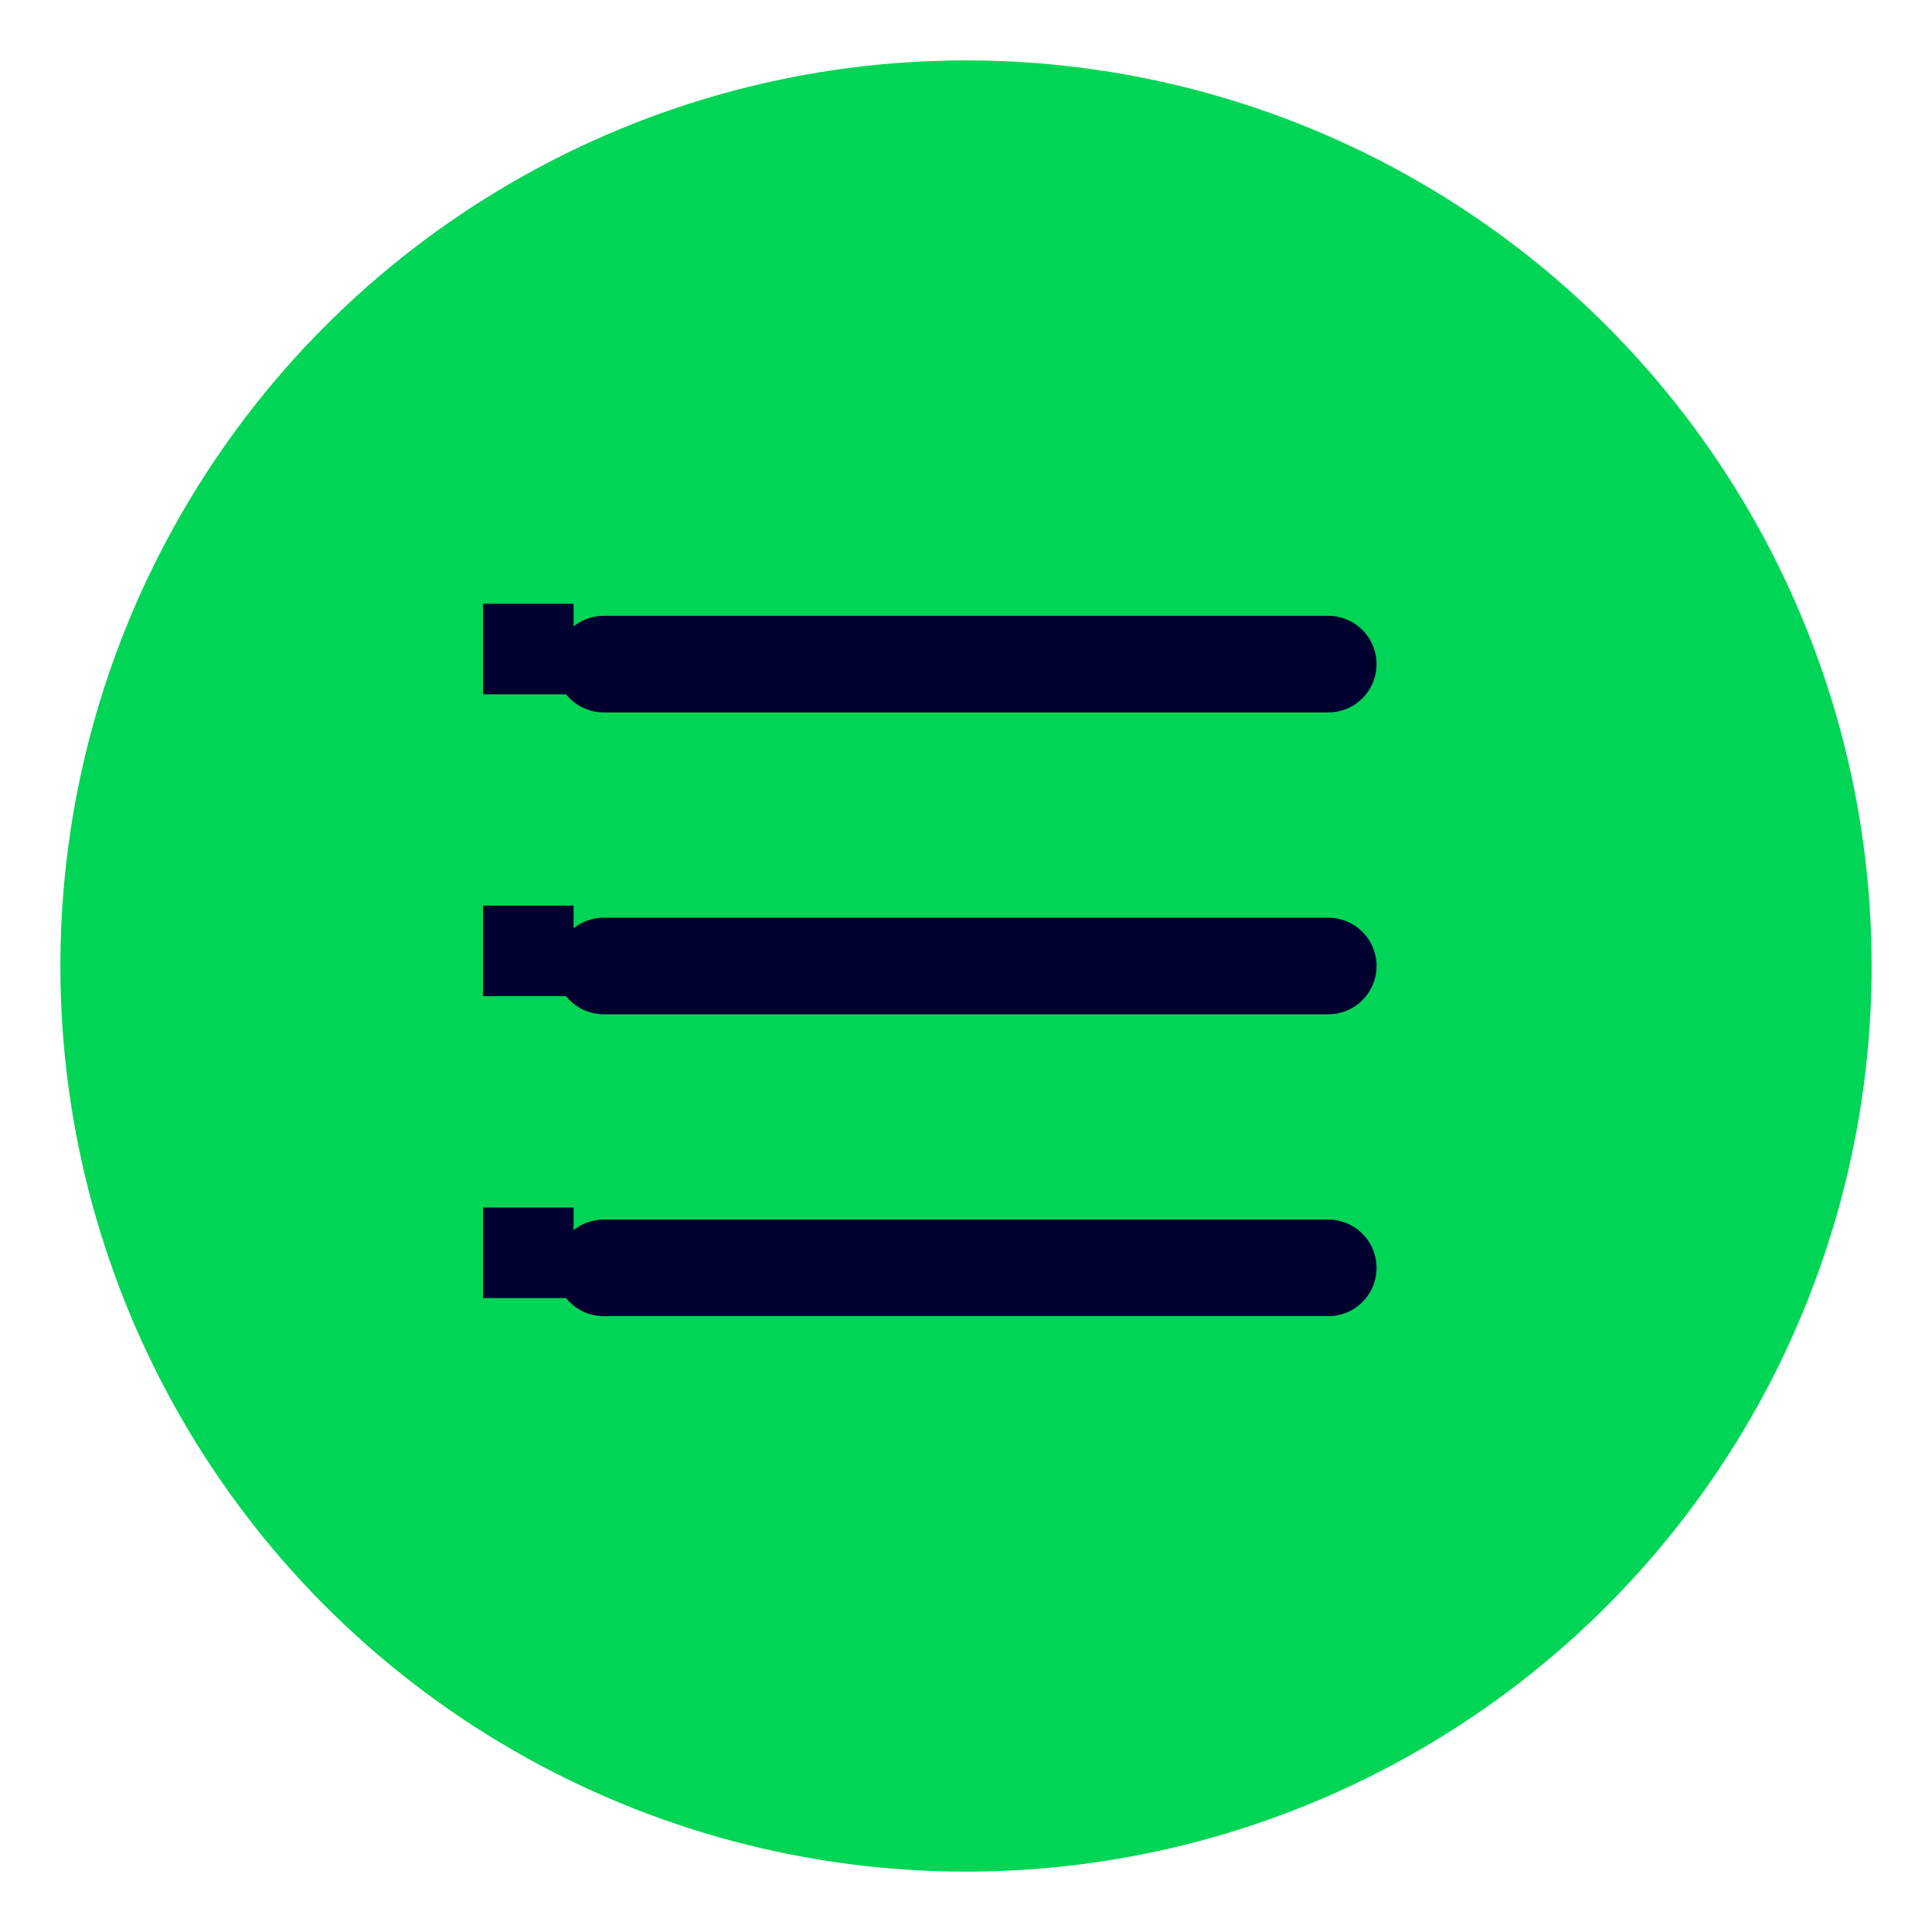 <svg xmlns="http://www.w3.org/2000/svg" viewBox="0 0 64 64" role="img" aria-label="Organiza tus chats">
  <title>Organiza tus chats</title>
  <circle cx="32" cy="32" r="30" fill="#01D555"/>
  <path d="M20 22h24" fill="none" stroke="#000030" stroke-width="3.2" stroke-linecap="round" stroke-linejoin="round"/><path d="M20 32h24" fill="none" stroke="#000030" stroke-width="3.2" stroke-linecap="round" stroke-linejoin="round"/><path d="M20 42h24" fill="none" stroke="#000030" stroke-width="3.2" stroke-linecap="round" stroke-linejoin="round"/><path d="M16 20h3v3h-3z" fill="#000030"/><path d="M16 30h3v3h-3z" fill="#000030"/><path d="M16 40h3v3h-3z" fill="#000030"/>
</svg>

